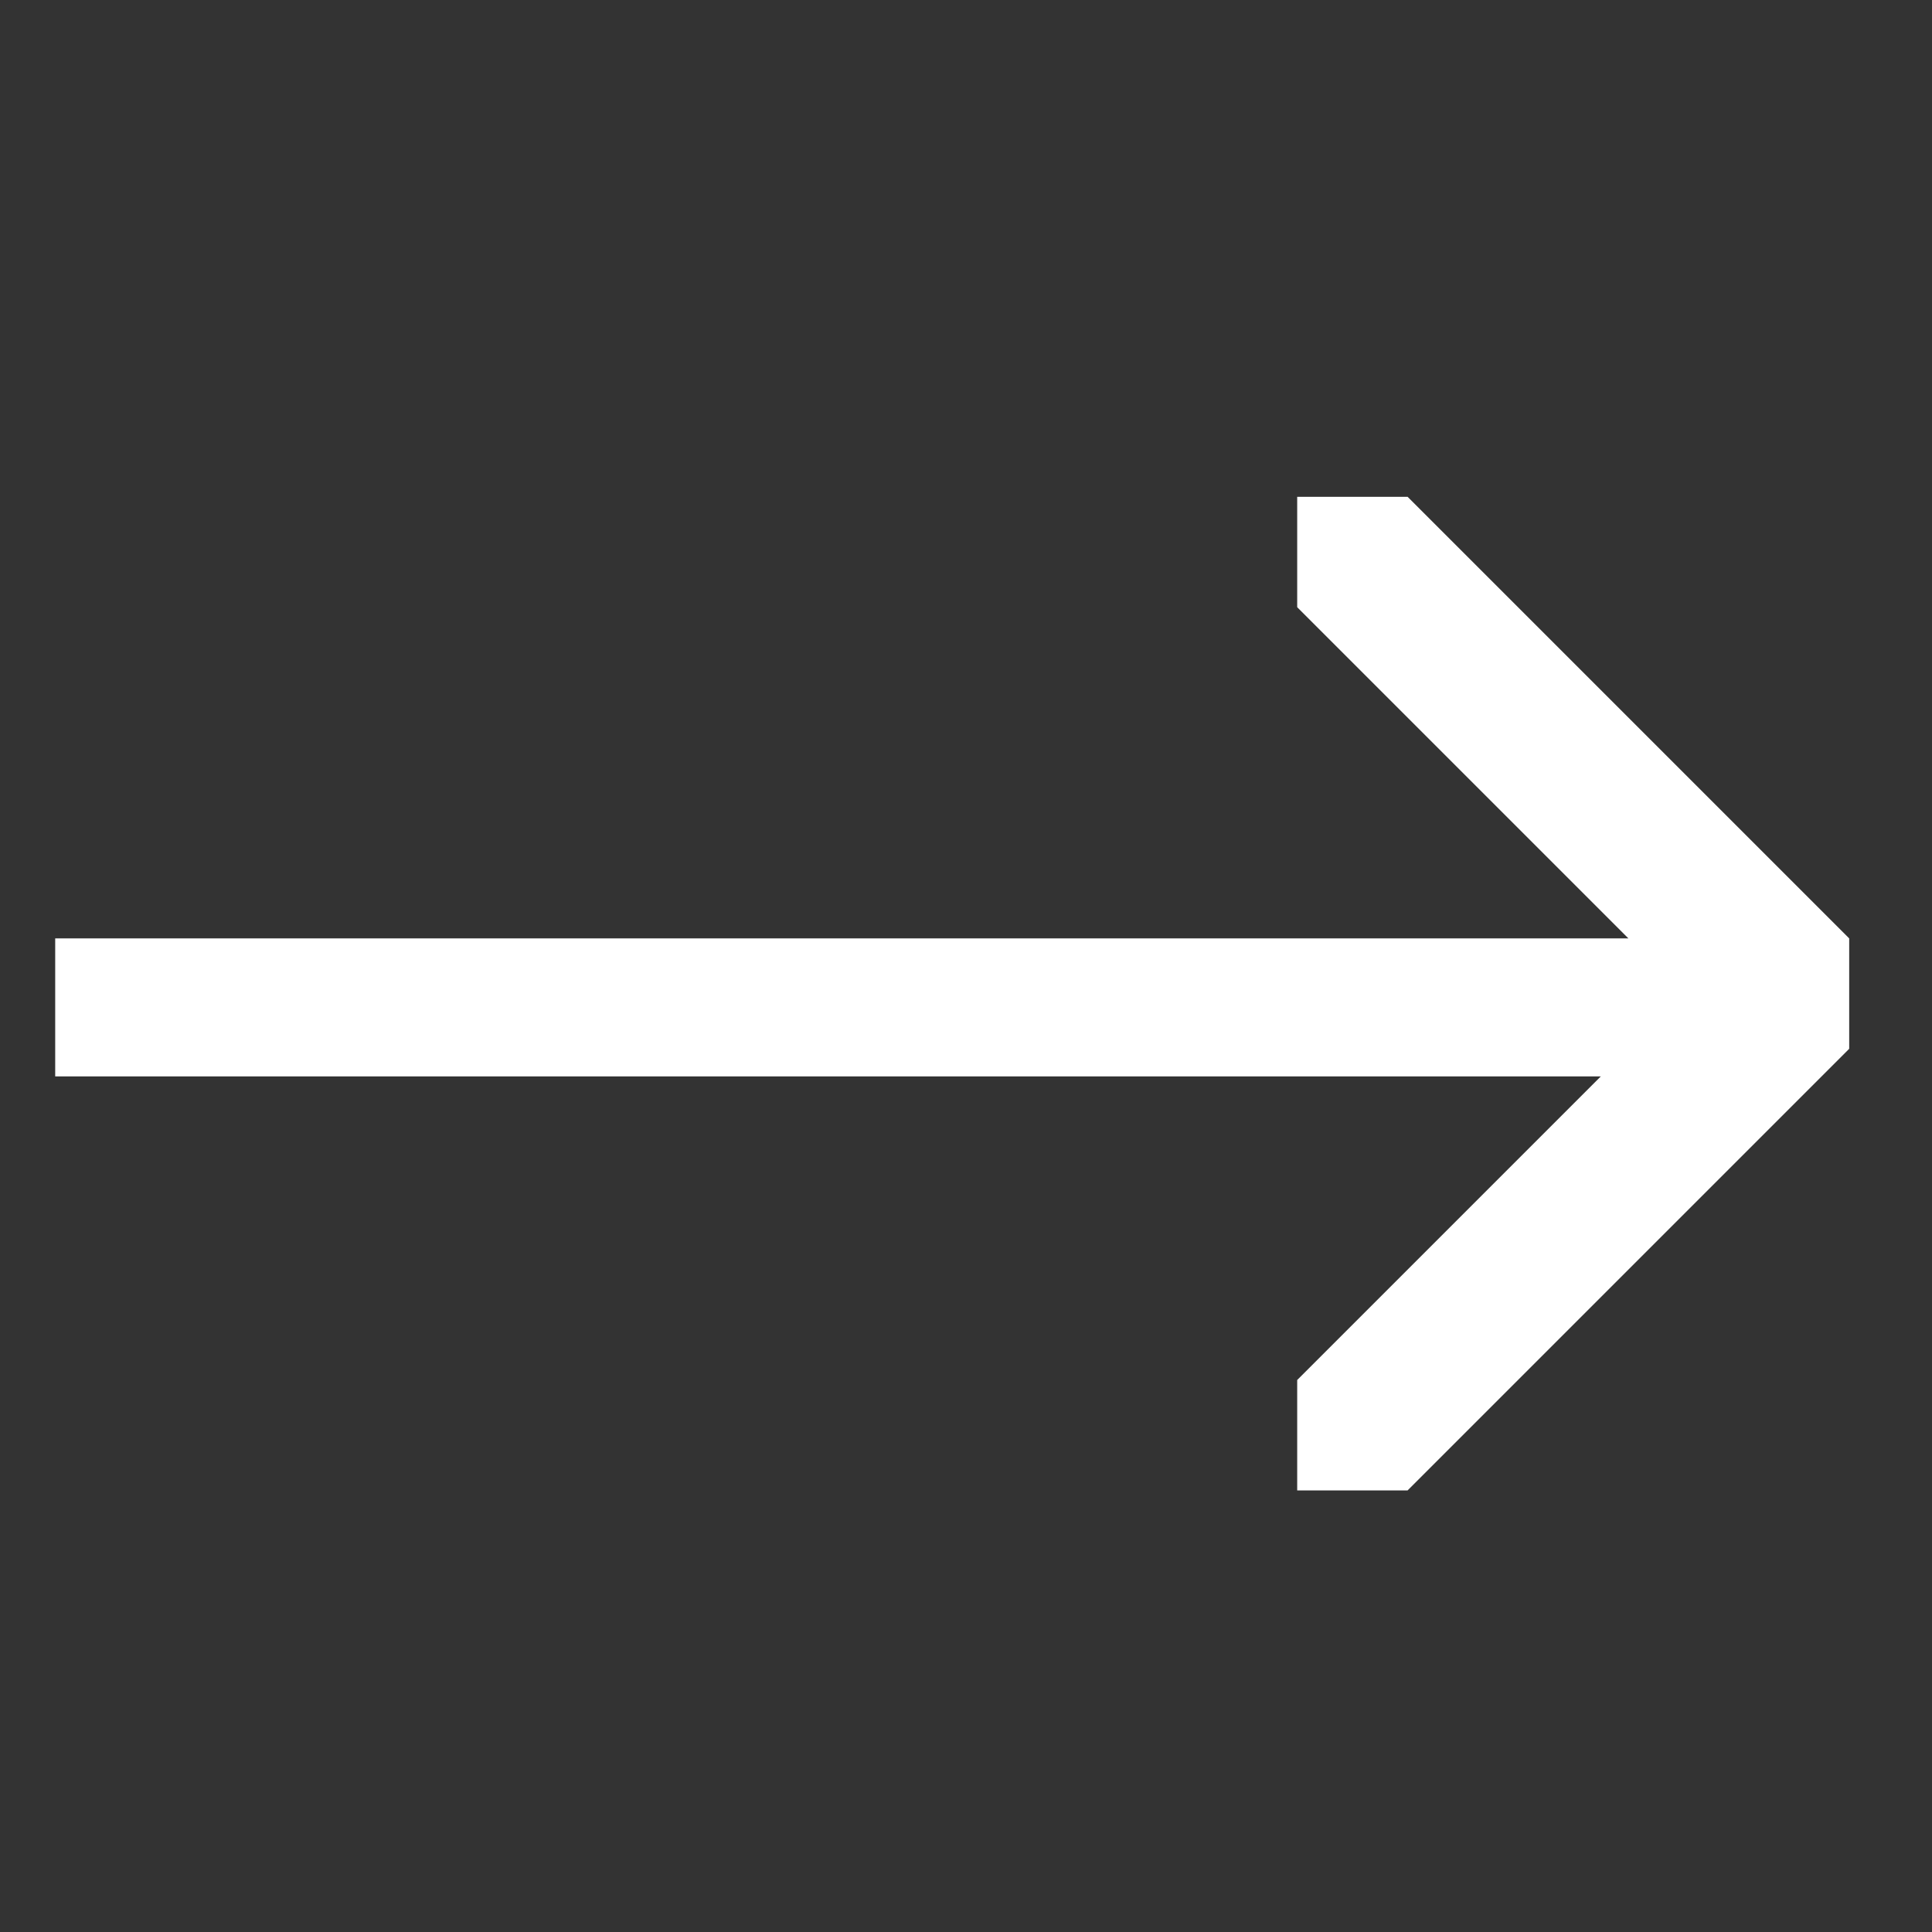 <?xml version="1.0" encoding="UTF-8"?>
<svg id="Layer_1" xmlns="http://www.w3.org/2000/svg" version="1.1" viewBox="0 0 7 7">
  <rect x="0" y="0" width="7" height="7" fill="#333333" stroke="none"/>
  <!-- Generator: Adobe Illustrator 29.6.0, SVG Export Plug-In . SVG Version: 2.1.1 Build 207)  -->
  <defs>
    <style>
      .st0 {
        fill: #fff;
      }
    </style>
  </defs>
  <path class="st0" d="M6.7,3.8v-.4l-1.6-1.6h-.4v.4l1.4,1.4-1.4,1.4v.4c0,0,.3,0,.4,0,0,0,1.6-1.6,1.6-1.6ZM.2,3.9h6.3v-.5H.2v.5Z"/>
</svg>